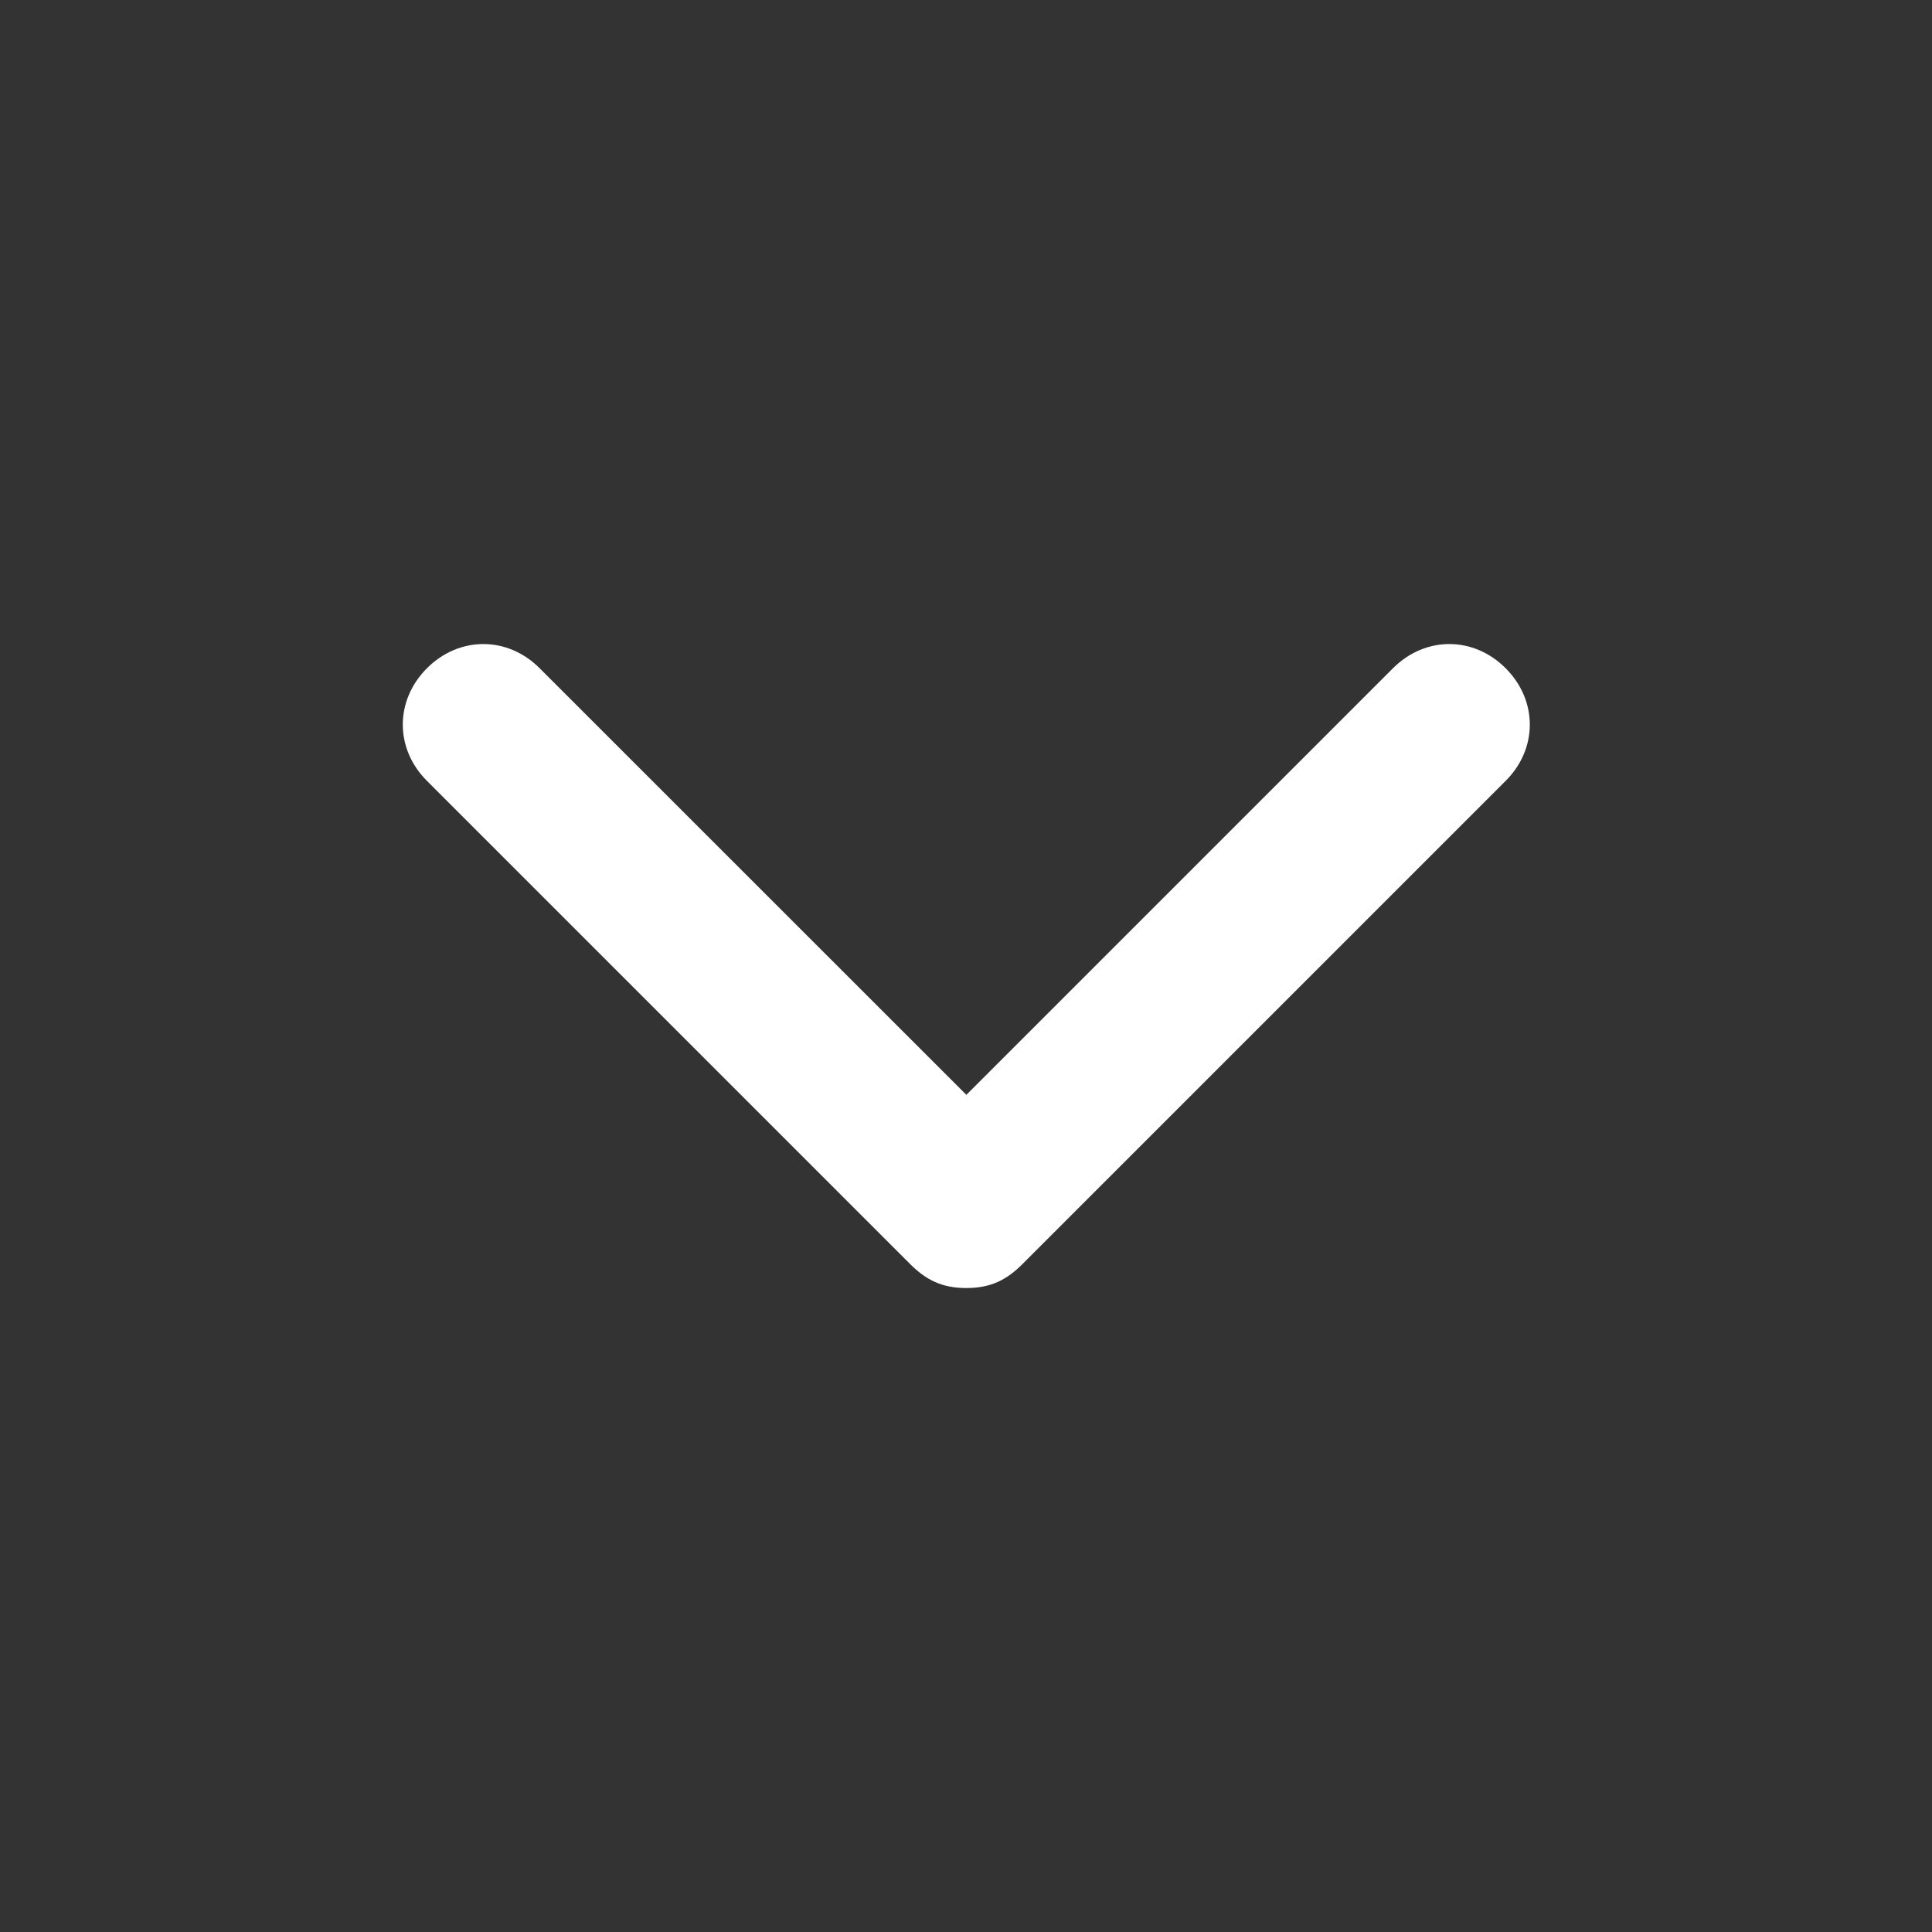 <svg width="16" height="16" viewBox="0 0 16 16" fill="none" xmlns="http://www.w3.org/2000/svg">
<rect x="0" y="0" width="16" height="16" fill="#333333" stroke="none"/>
<g id="big/chevron/down">
<path id="Mask" d="M12.469 6.467L8.469 10.467C8.336 10.601 8.203 10.667 8.003 10.667C7.803 10.667 7.669 10.601 7.536 10.467L3.536 6.467C3.269 6.201 3.269 5.801 3.536 5.534C3.803 5.267 4.203 5.267 4.469 5.534L8.003 9.067L11.536 5.534C11.803 5.267 12.203 5.267 12.469 5.534C12.736 5.801 12.736 6.201 12.469 6.467Z" fill="white"/>
</g>
</svg>
